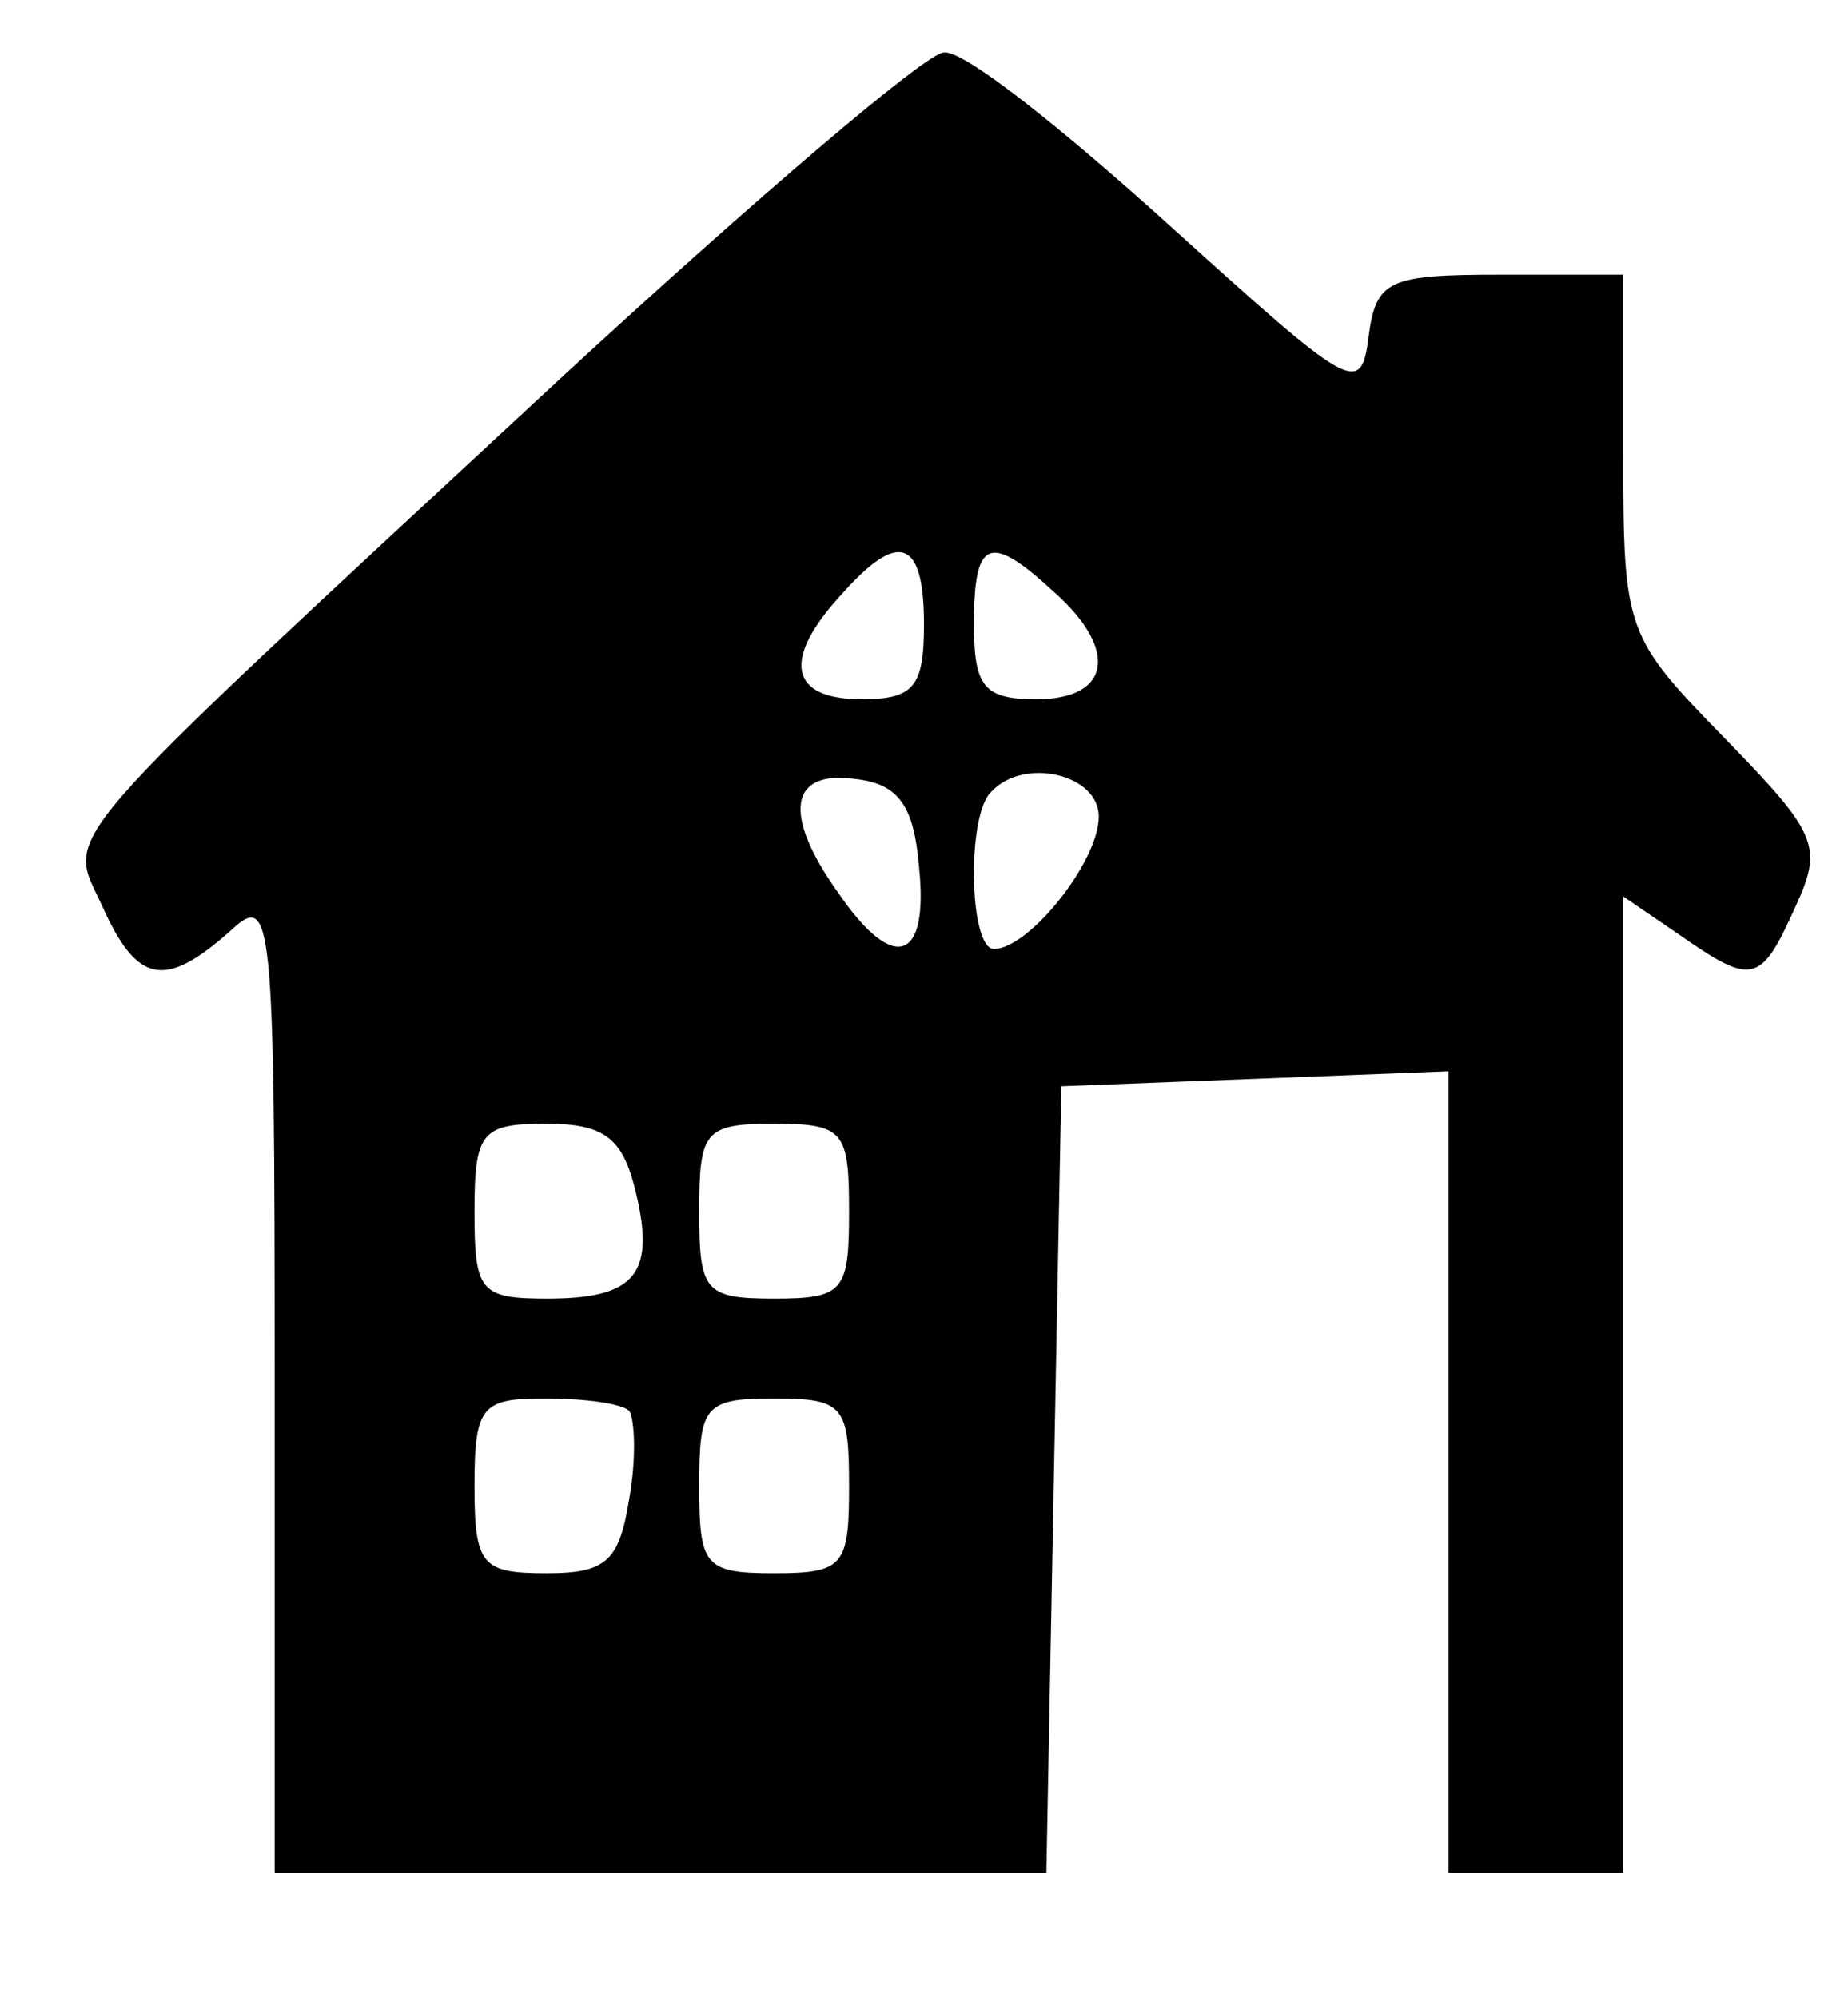 <?xml version="1.0" standalone="no"?>
<!DOCTYPE svg PUBLIC "-//W3C//DTD SVG 20010904//EN"
 "http://www.w3.org/TR/2001/REC-SVG-20010904/DTD/svg10.dtd">
<svg version="1.0" xmlns="http://www.w3.org/2000/svg"
 width="74pt" height="80pt" viewBox="0 0 74 80"
 preserveAspectRatio="xMidYMid meet">

<g transform="translate(0,80) scale(0.1,-0.1)"
fill="#000000" stroke="none">
<path d="M225 649 c-209 -194 -198 -181 -184 -212 14 -31 25 -33 51 -10 17 16
18 9 18 -180 l0 -197 155 0 154 0 3 158 3 157 78 3 77 3 0 -161 0 -160 35 0
35 0 0 196 0 195 22 -15 c30 -21 33 -20 47 11 11 24 9 29 -28 67 -40 41 -41
43 -41 114 l0 72 -49 0 c-45 0 -50 -2 -53 -25 -3 -24 -7 -21 -80 45 -42 38
-82 70 -90 69 -7 0 -76 -59 -153 -130z m145 -99 c0 -25 -4 -30 -25 -30 -29 0
-32 16 -8 42 23 26 33 22 33 -12z m52 13 c26 -23 23 -43 -7 -43 -21 0 -25 5
-25 30 0 34 6 37 32 13z m-54 -110 c4 -38 -10 -43 -32 -11 -23 32 -20 50 7 46
17 -2 23 -11 25 -35z m72 20 c0 -18 -28 -53 -42 -53 -10 0 -11 54 -1 63 13 14
43 7 43 -10z m-186 -148 c9 -35 1 -45 -35 -45 -27 0 -29 3 -29 35 0 32 3 35
29 35 23 0 30 -6 35 -25z m86 -10 c0 -32 -2 -35 -30 -35 -28 0 -30 3 -30 35 0
32 2 35 30 35 28 0 30 -3 30 -35z m-88 -80 c2 -3 3 -18 0 -35 -4 -25 -9 -30
-33 -30 -26 0 -29 3 -29 35 0 32 3 35 28 35 16 0 31 -2 34 -5z m88 -30 c0 -32
-2 -35 -30 -35 -28 0 -30 3 -30 35 0 32 2 35 30 35 28 0 30 -3 30 -35z"/>
</g>
</svg>
